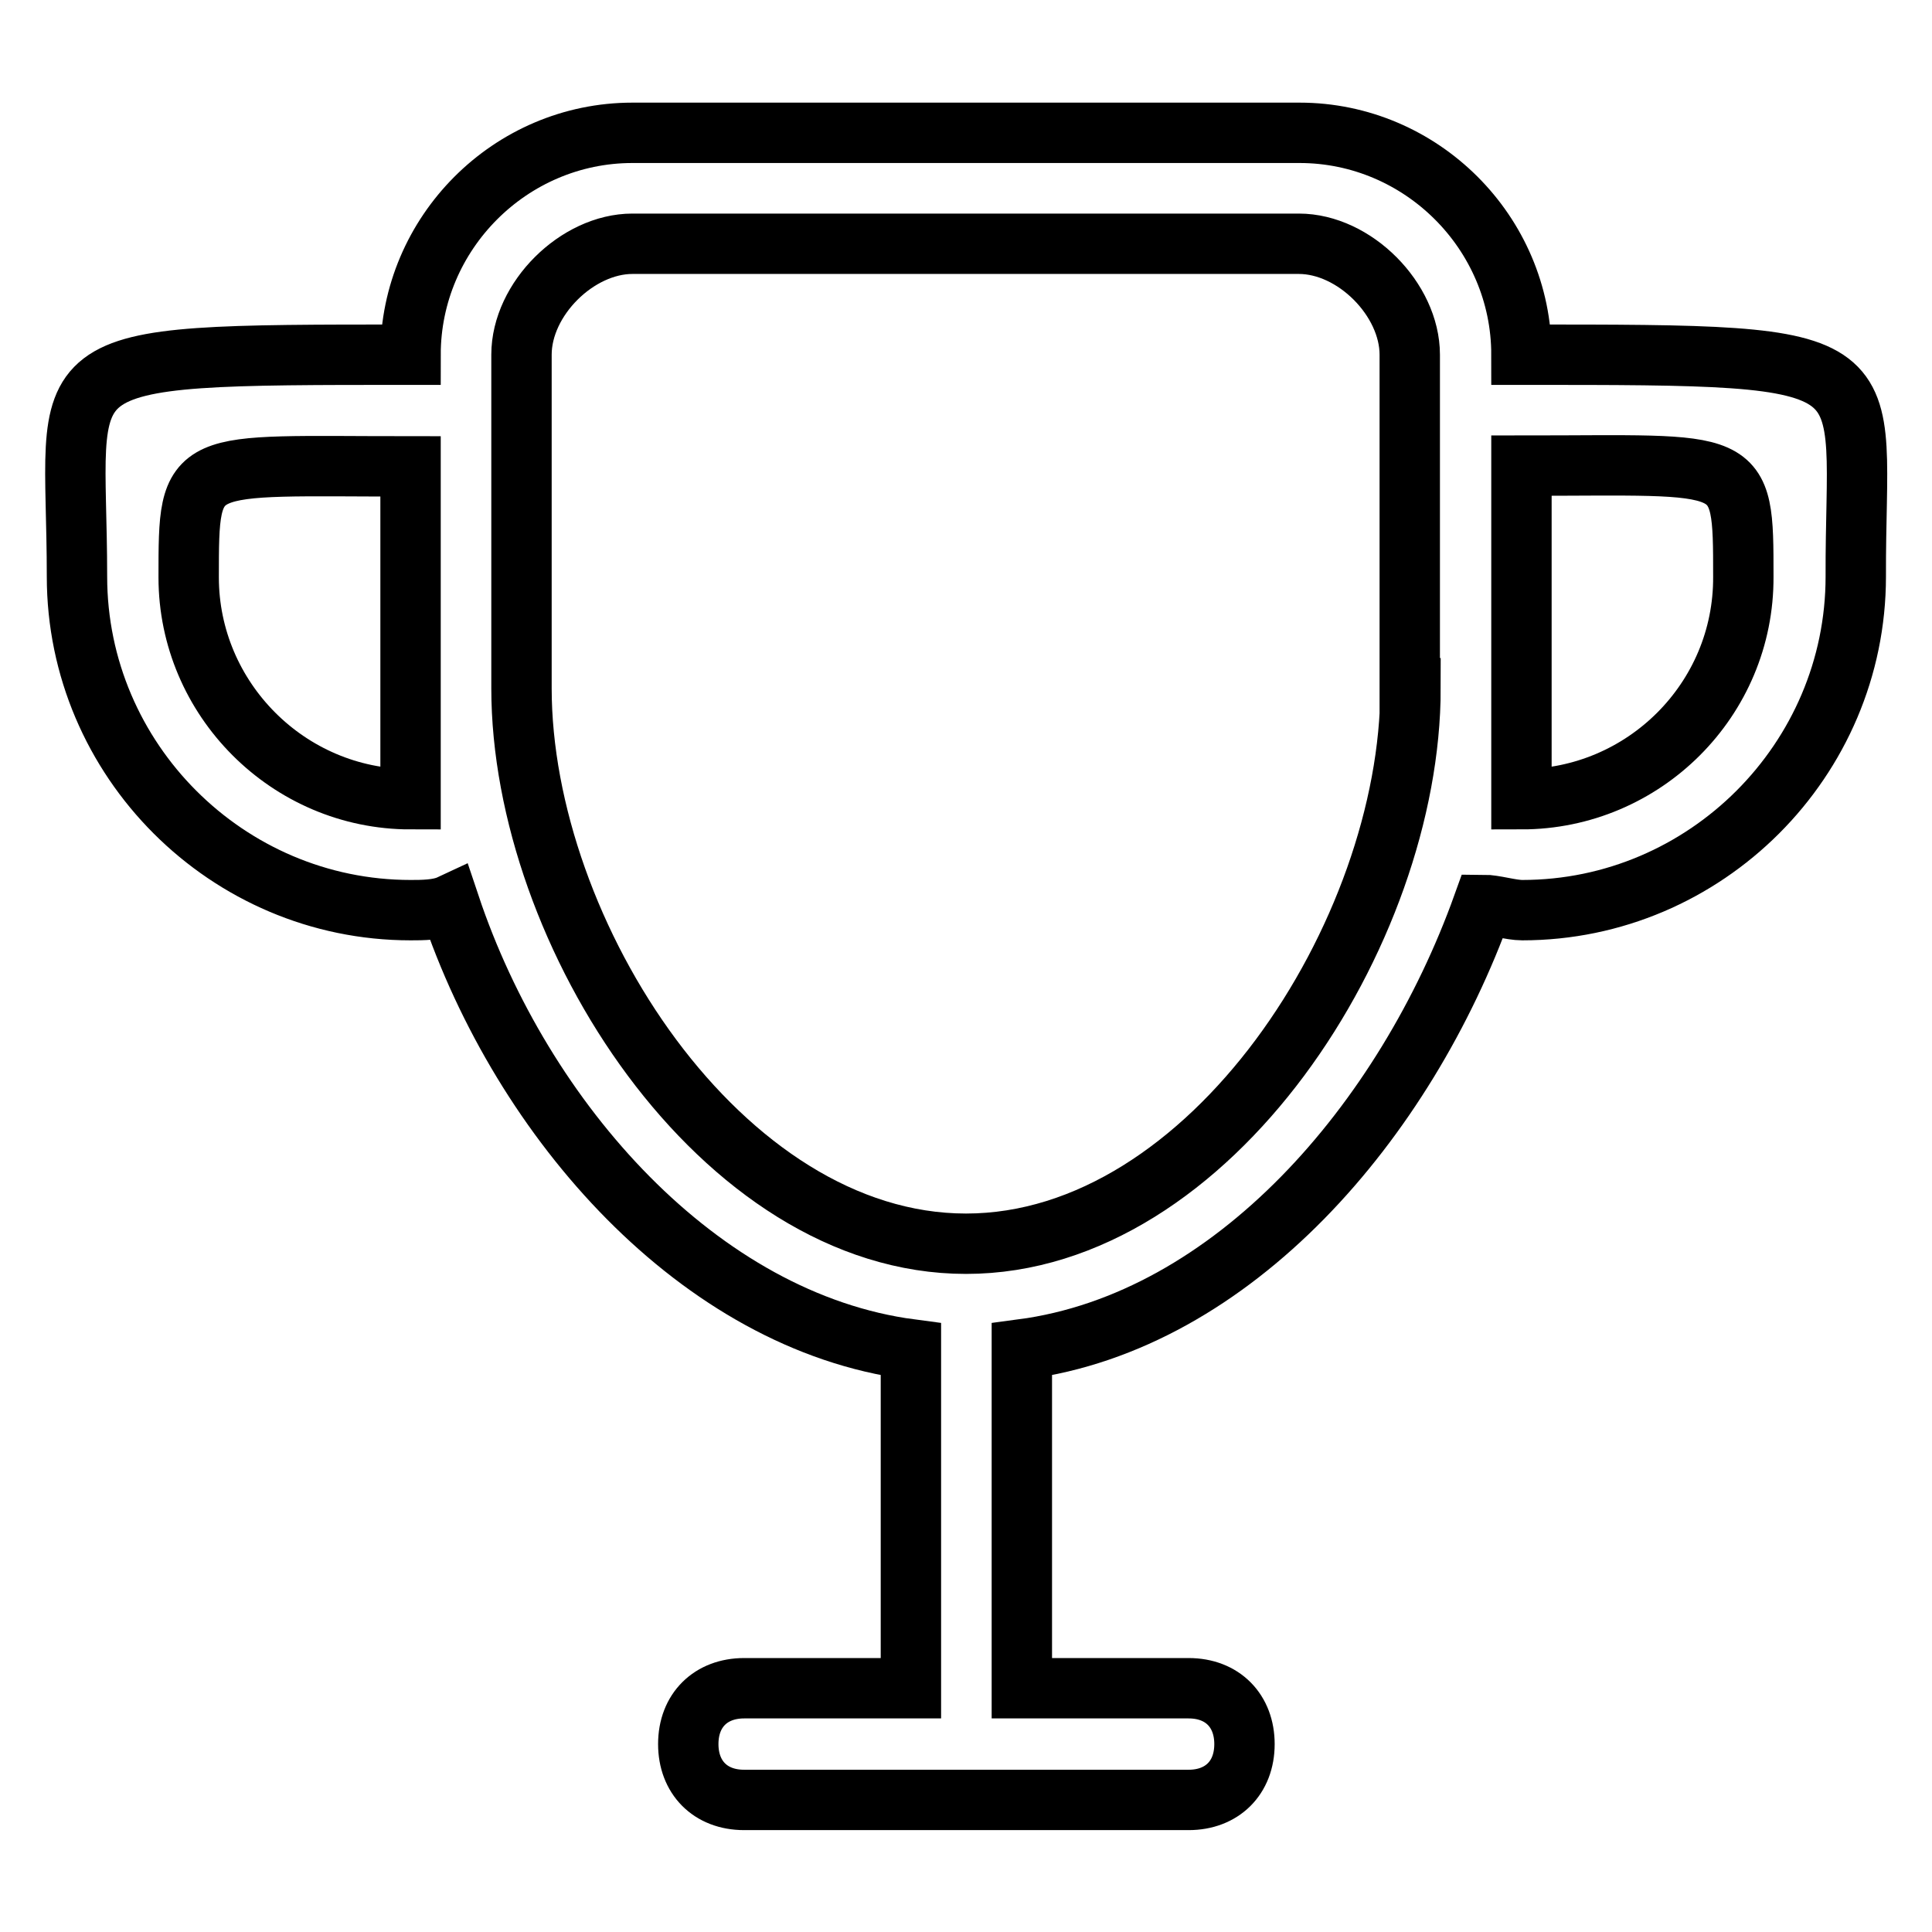 <?xml version="1.0" encoding="utf-8"?>
<!-- Svg Vector Icons : http://www.onlinewebfonts.com/icon -->
<!DOCTYPE svg PUBLIC "-//W3C//DTD SVG 1.1//EN" "http://www.w3.org/Graphics/SVG/1.1/DTD/svg11.dtd">
<svg version="1.1" xmlns="http://www.w3.org/2000/svg" xmlns:xlink="http://www.w3.org/1999/xlink" x="0px" y="0px" viewBox="0 0 256 256" enable-background="new 0 0 256 256" xml:space="preserve">
<g> <path stroke-width="8" fill-opacity="0" stroke="#000000"  d="M201.6,47c0-16.2-13.3-29.4-29.4-29.4H83.8c-16.2,0-29.4,13.3-29.4,29.4c-50.1,0-44.2,0-44.2,29.4 c0,24.3,19.9,44.2,44.2,44.2c1.5,0,3.7,0,5.2-0.7c9.6,28.7,33.1,55.2,61.1,58.9v44.9H98.6c-4.4,0-7.4,2.9-7.4,7.4 c0,4.4,2.9,7.4,7.4,7.4h58.9c4.4,0,7.4-2.9,7.4-7.4c0-4.4-2.9-7.4-7.4-7.4h-22.1v-44.9c28-3.7,50.8-30.2,61.1-58.9 c1.5,0,3.7,0.7,5.2,0.7c24.3,0,44.2-19.9,44.2-44.2C245.8,47,251.7,47,201.6,47L201.6,47z M54.4,105.9c-16.2,0-29.4-13.3-29.4-29.4 c0-16.2,0-14.7,29.4-14.7V105.9z M186.9,91.2c0,32.4-26.5,73.6-58.9,73.6s-58.9-41.2-58.9-73.6V47c0-7.4,7.4-14.7,14.7-14.7h88.3 c7.4,0,14.7,7.4,14.7,14.7V91.2L186.9,91.2z M201.6,105.9V61.7c29.4,0,29.4-1.5,29.4,14.7C231.1,92.7,217.8,105.9,201.6,105.9z"/></g>
</svg>